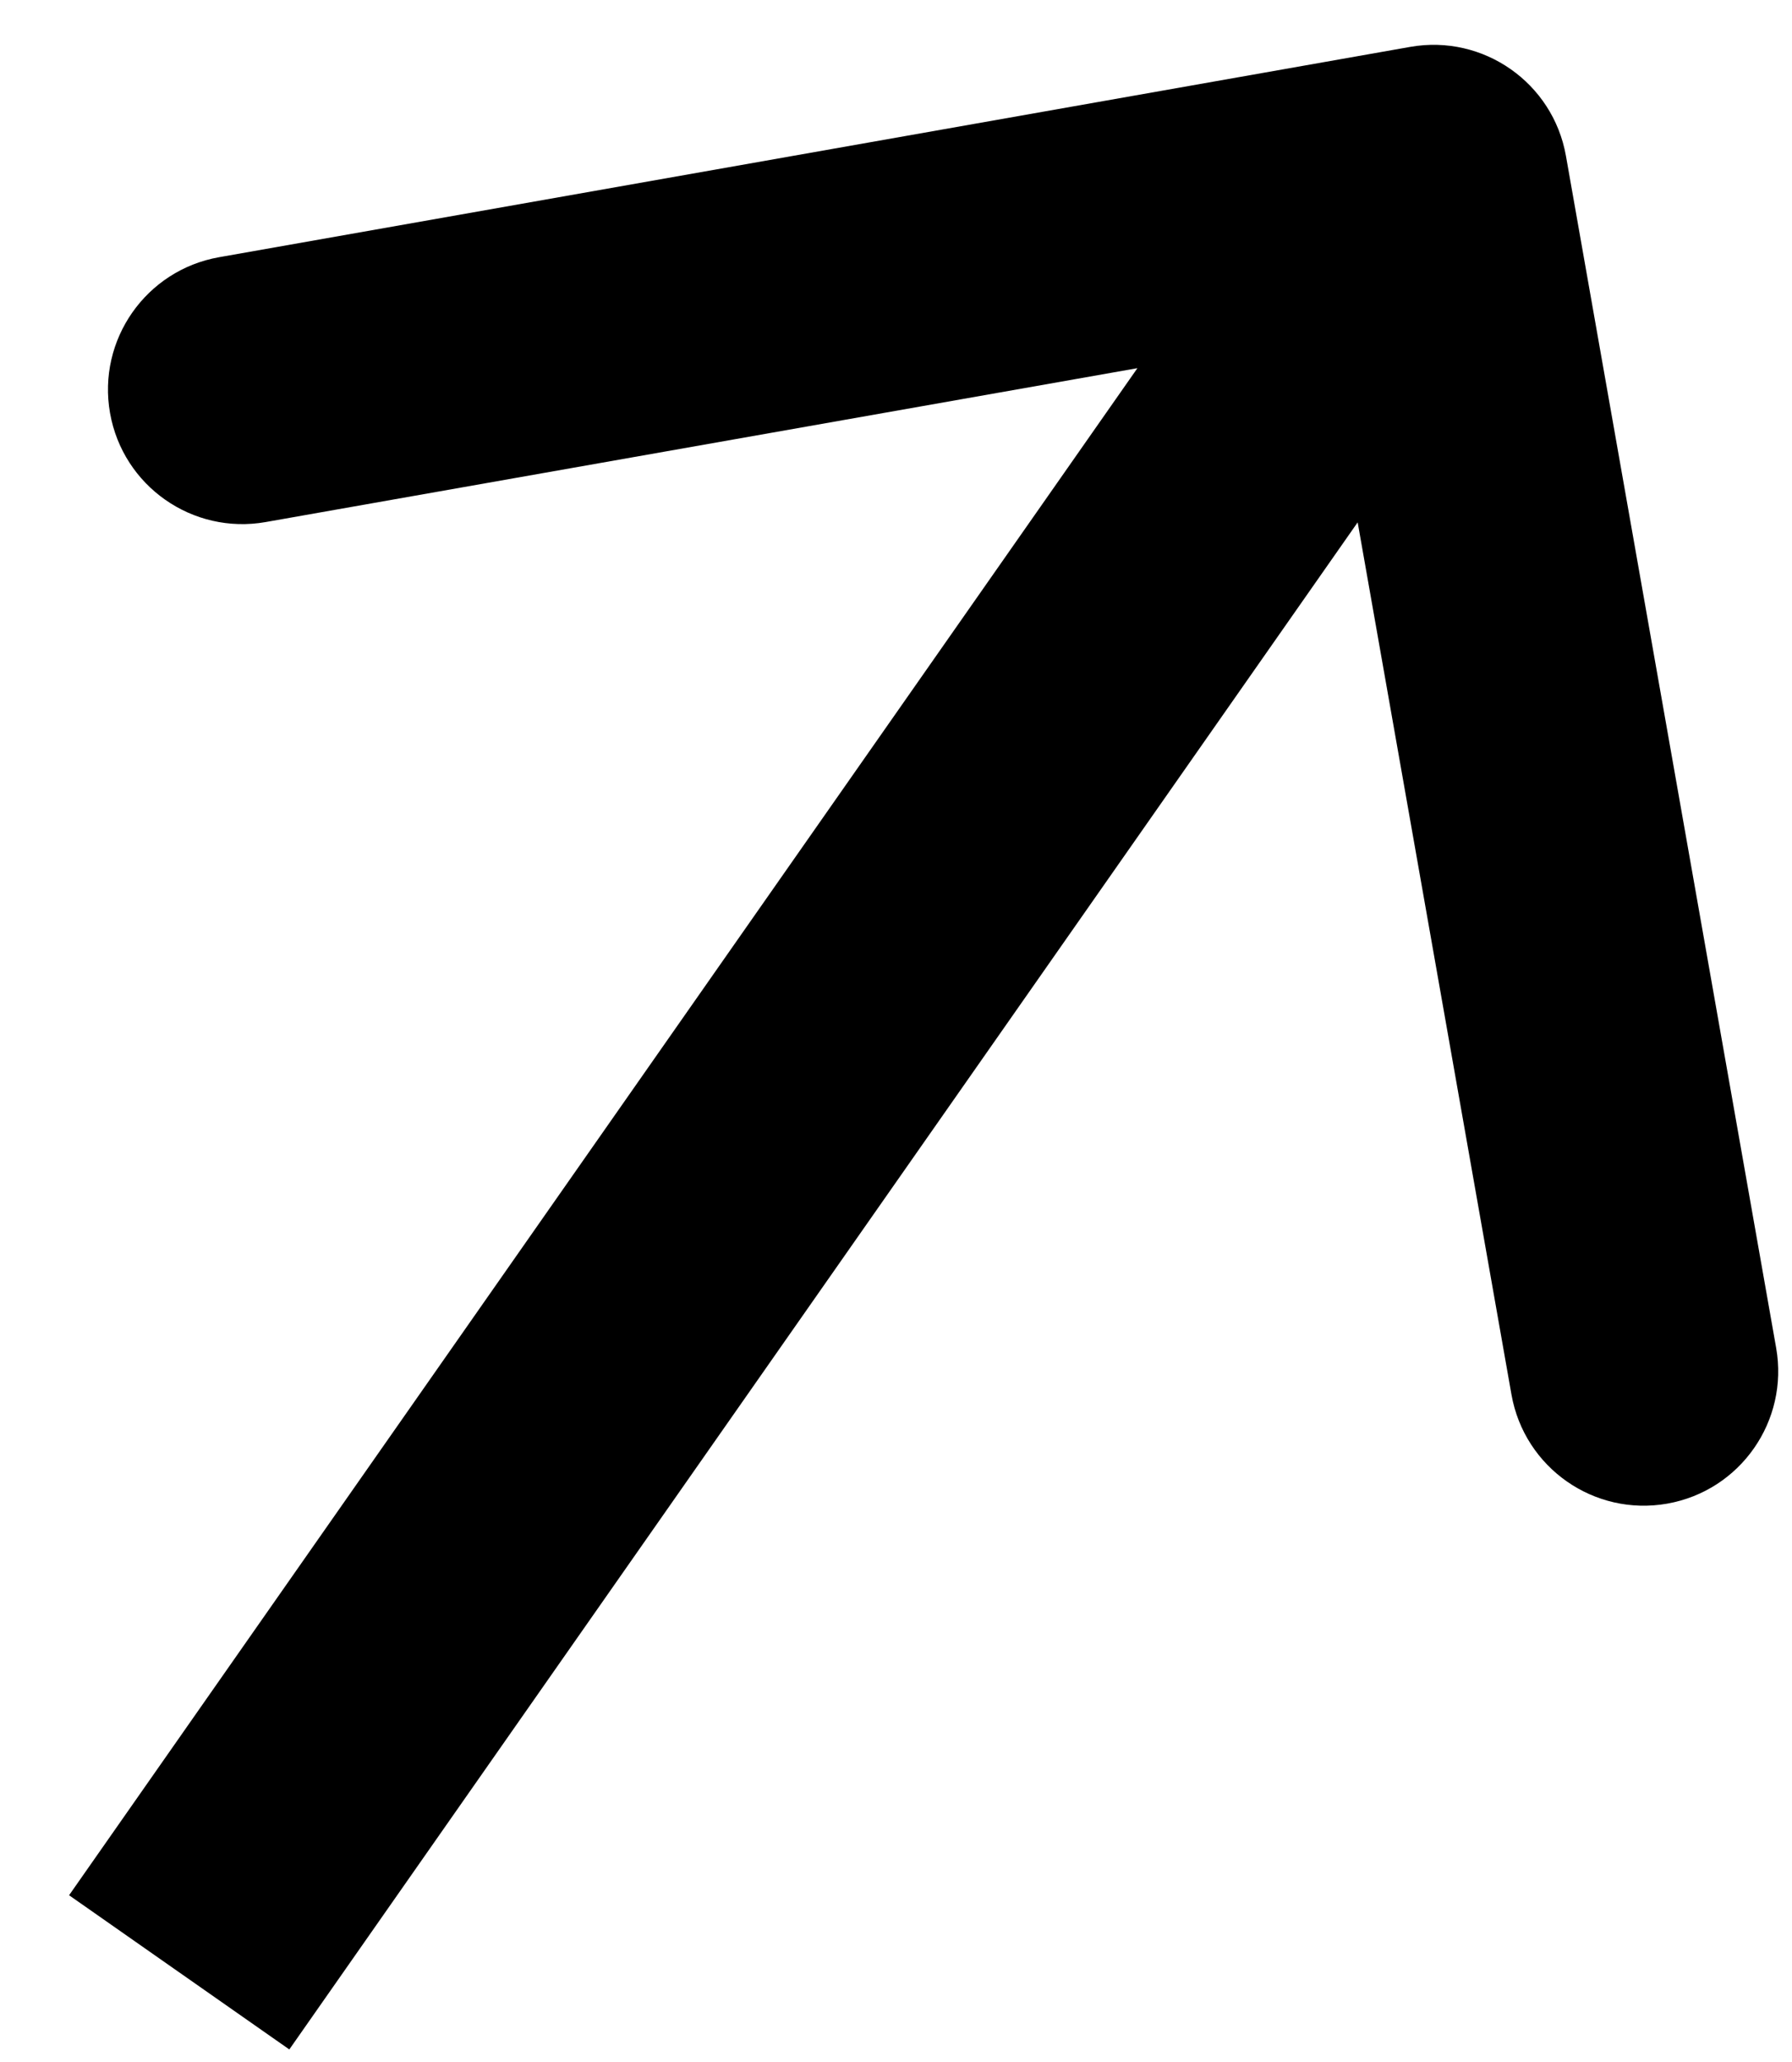 <?xml version="1.0" encoding="UTF-8"?> <svg xmlns="http://www.w3.org/2000/svg" width="20" height="23" viewBox="0 0 20 23" fill="none"> <path d="M15.739 0.523C16.555 0.379 17.333 0.924 17.477 1.739L19.823 15.034C19.967 15.85 19.423 16.628 18.607 16.772C17.791 16.916 17.013 16.371 16.869 15.555L14.784 3.738L2.966 5.823C2.15 5.967 1.372 5.423 1.228 4.607C1.084 3.791 1.629 3.013 2.445 2.869L15.739 0.523ZM0.771 21.14L14.771 1.14L17.229 2.86L3.229 22.86L0.771 21.14Z" fill="black"></path> </svg> 